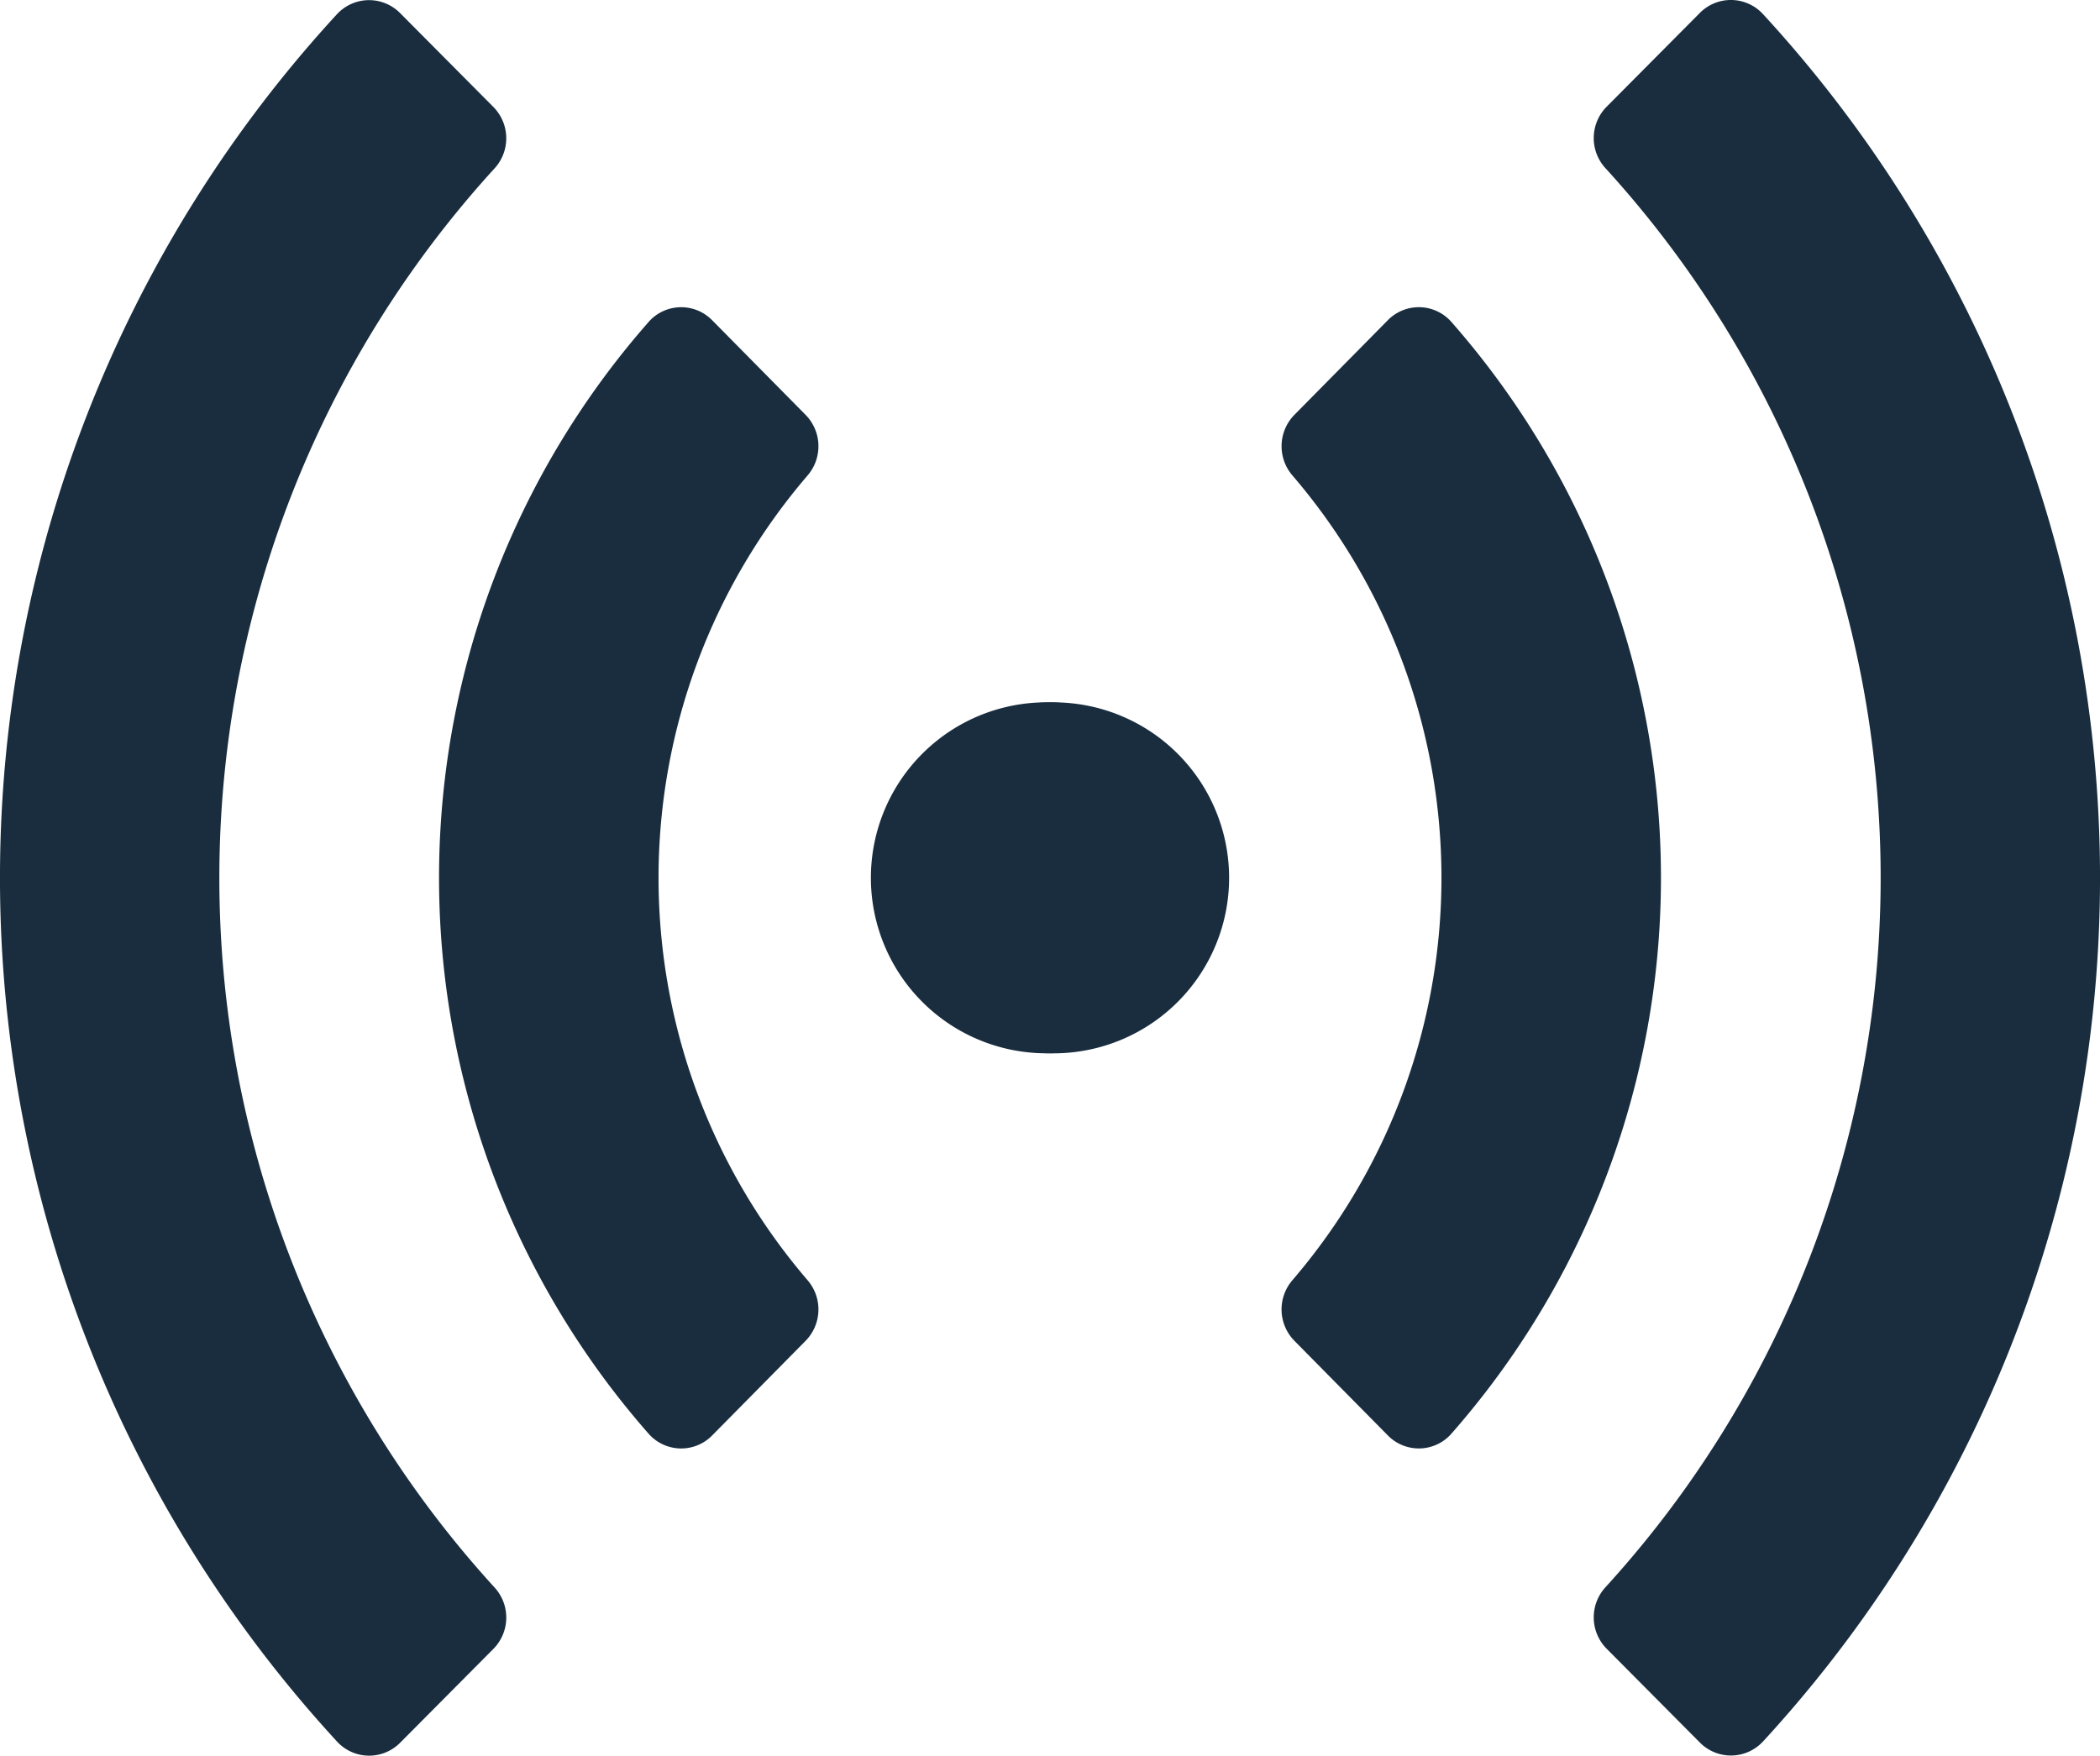 <svg xmlns="http://www.w3.org/2000/svg" width="69.386" height="58.023" viewBox="0 0 69.386 58.023">
  <g id="Group_45" data-name="Group 45" transform="translate(1095.068 -3527.331)">
    <path id="FontAwsome_wifi_" data-name="FontAwsome (wifi)" d="M57.561,11.14a42.153,42.153,0,0,0-57.1,0A1.441,1.441,0,0,0,.43,13.224l3.1,3.08a1.472,1.472,0,0,0,2.031.034,34.783,34.783,0,0,1,46.894,0A1.473,1.473,0,0,0,54.49,16.3l3.1-3.08a1.442,1.442,0,0,0-.033-2.083ZM29.011,29.011a5.8,5.8,0,1,0,5.8,5.8A5.8,5.8,0,0,0,29.011,29.011Zm18.374-7.578a27.833,27.833,0,0,0-36.748,0,1.433,1.433,0,0,0-.052,2.1l3.122,3.082a1.48,1.48,0,0,0,2,.073,20.419,20.419,0,0,1,26.608,0,1.479,1.479,0,0,0,2-.073l3.122-3.082A1.433,1.433,0,0,0,47.386,21.433Z" transform="translate(-1095.068 3585.354) rotate(-90)" fill="#192d3f"/>
    <path id="FontAwsome_wifi_2" data-name="FontAwsome (wifi)" d="M57.561,11.14a42.153,42.153,0,0,0-57.1,0A1.441,1.441,0,0,0,.43,13.224l3.1,3.08a1.472,1.472,0,0,0,2.031.034,34.783,34.783,0,0,1,46.894,0A1.473,1.473,0,0,0,54.49,16.3l3.1-3.08a1.442,1.442,0,0,0-.033-2.083ZM29.011,29.011a5.8,5.8,0,1,0,5.8,5.8A5.8,5.8,0,0,0,29.011,29.011Zm18.374-7.578a27.833,27.833,0,0,0-36.748,0,1.433,1.433,0,0,0-.052,2.1l3.122,3.082a1.48,1.48,0,0,0,2,.073,20.419,20.419,0,0,1,26.608,0,1.479,1.479,0,0,0,2-.073l3.122-3.082A1.433,1.433,0,0,0,47.386,21.433Z" transform="translate(-1025.682 3527.331) rotate(90)" fill="#192d3f"/>
  </g>
</svg>
